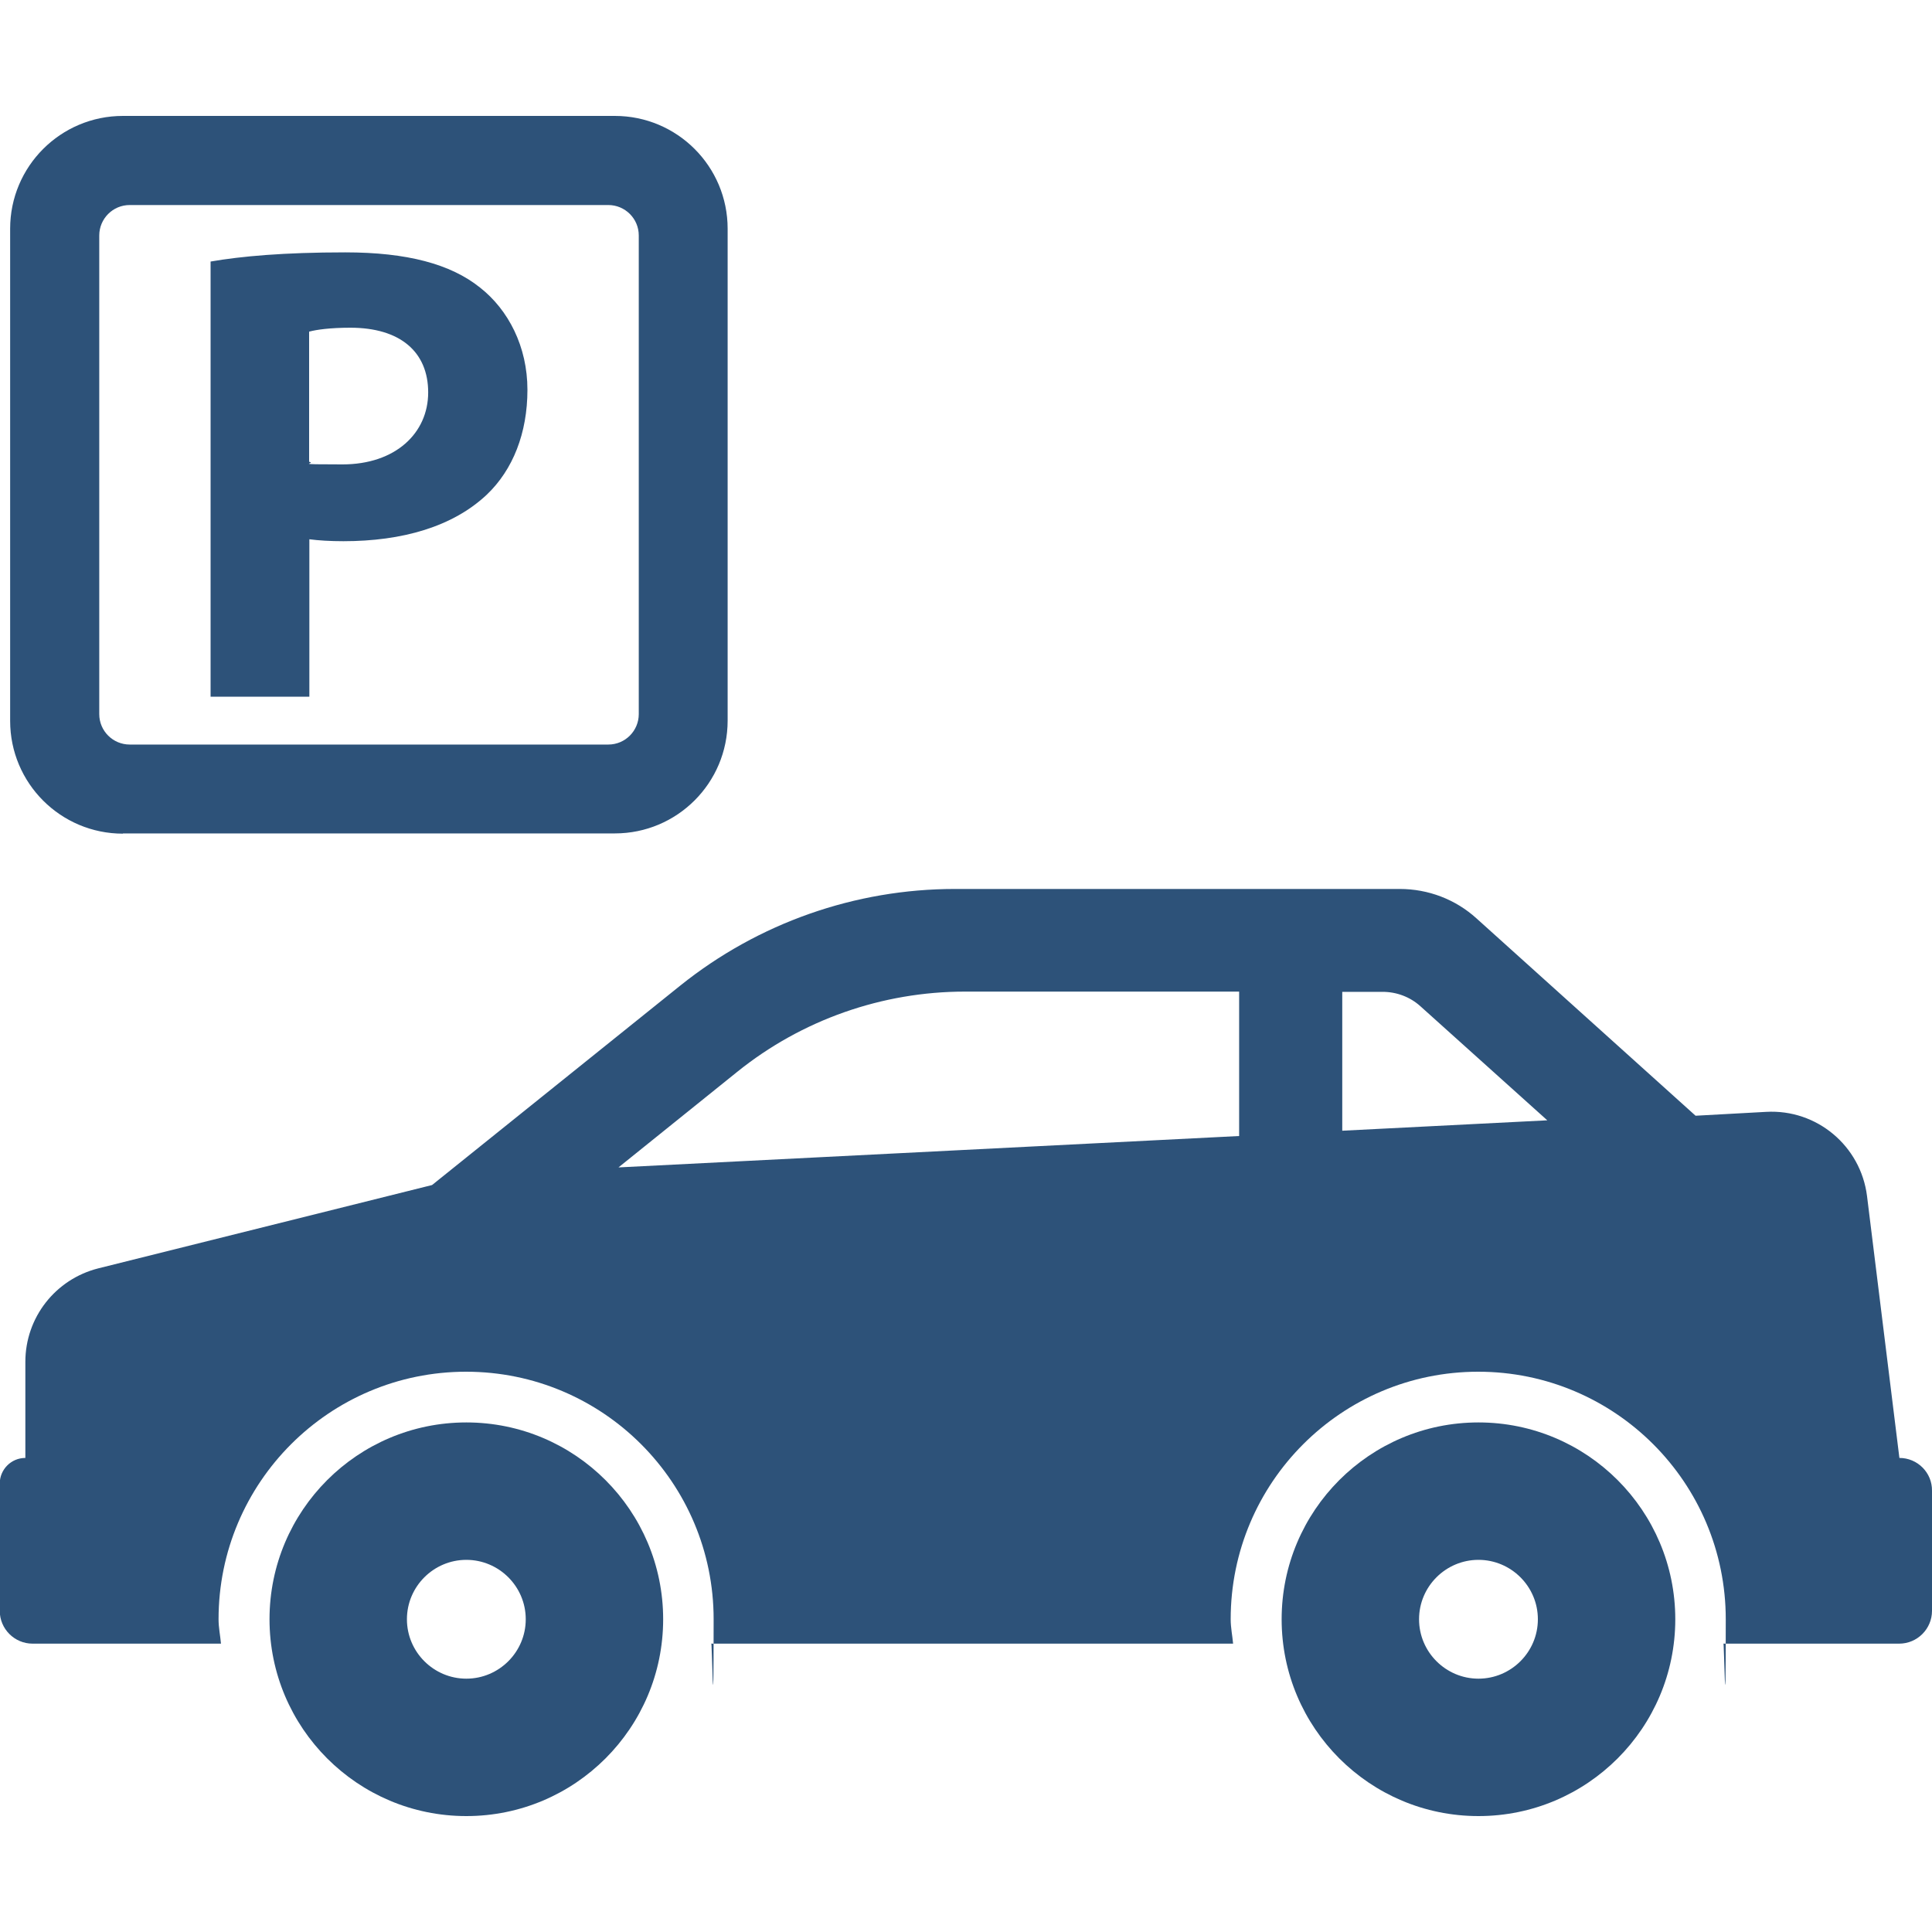 <?xml version="1.0" encoding="UTF-8"?>
<svg id="Capa_1" xmlns="http://www.w3.org/2000/svg" xmlns:xlink="http://www.w3.org/1999/xlink" version="1.1" viewBox="0 0 800 800">
  <!-- Generator: Adobe Illustrator 29.3.1, SVG Export Plug-In . SVG Version: 2.1.0 Build 151)  -->
  <defs>
    <style>
      .st0 {
        fill: #2d5279;
      }
    </style>
  </defs>
  <path class="st0" d="M128.1,223.3c3.8.5,8.6.8,14.1.8,24.4,0,45.3-6,59.4-19.3,10.8-10.3,16.8-25.5,16.8-43.4s-7.9-33.1-19.6-42.3c-12.2-9.8-30.3-14.6-55.8-14.6s-43.1,1.6-55.8,3.8v180.2h40.9v-65.3ZM128.1,137.3c3-.8,8.6-1.6,17-1.6,20.6,0,32.2,10,32.2,26.8s-13.5,29.8-35.5,29.8-10.3-.3-13.8-1.1v-53.9h0Z"/>
  <path class="st0" d="M50.9,345.1h203.7c25.8,0,46.7-20.9,46.7-46.7V94.7c0-25.8-20.9-46.7-46.7-46.7H50.9c-25.8,0-46.7,20.9-46.7,46.7v203.8c0,25.8,20.9,46.7,46.7,46.7ZM41.1,97.5c0-6.9,5.6-12.6,12.6-12.6h198.2c6.9,0,12.6,5.6,12.6,12.6v198.2c0,6.9-5.6,12.6-12.6,12.6H53.7c-6.9,0-12.6-5.6-12.6-12.6V97.5Z"/>
  <path class="st0" d="M193.1,589c-45,0-81.5,36.5-81.5,81.5s36.5,81.5,81.5,81.5,81.5-36.5,81.5-81.5-36.5-81.5-81.5-81.5ZM193.1,695.1c-13.5,0-24.6-11-24.6-24.6s11.1-24.6,24.6-24.6,24.6,11,24.6,24.6-11.1,24.6-24.6,24.6Z"/>
  <path class="st0" d="M786.5,603.7l-13.4-108.4c-2.6-20.8-20.8-36.1-41.8-34.9l-29.2,1.6-90.7-81.7c-8.7-7.9-20-12.2-31.8-12.2h-184.2c-41.3,0-81.4,14.1-113.7,40l-102.8,82.6-138.2,34.5c-17.8,4.5-30.2,20.4-30.2,38.7v39.8c-5.9,0-10.6,4.8-10.6,10.6v52.7c0,7.5,6.1,13.6,13.6,13.6h78c-.3-3.4-1-6.6-1-10.1,0-56.6,45.9-102.5,102.5-102.5s102.5,45.9,102.5,102.5-.7,6.7-1,10.1h216.1c-.3-3.4-1-6.6-1-10.1,0-56.6,45.9-102.5,102.5-102.5s102.5,45.9,102.5,102.5-.7,6.7-1,10.1h72.8c7.5,0,13.6-6.1,13.6-13.6v-49.7c.1-7.5-6-13.6-13.5-13.6ZM513.1,470.4l-257,13,49.2-39.6c26.7-21.5,60-33.2,94.3-33.2h113.5v59.8ZM555.8,468.2v-57.5h16.7c5.8,0,11.4,2.1,15.7,6l52.5,47.2-84.8,4.3Z"/>
  <path class="st0" d="M612.2,589c-45,0-81.5,36.5-81.5,81.5s36.5,81.5,81.5,81.5,81.5-36.5,81.5-81.5c0-45-36.5-81.5-81.5-81.5ZM612.2,695.1c-13.5,0-24.6-11-24.6-24.6s11.1-24.6,24.6-24.6,24.6,11,24.6,24.6-11.1,24.6-24.6,24.6Z"/>
</svg>